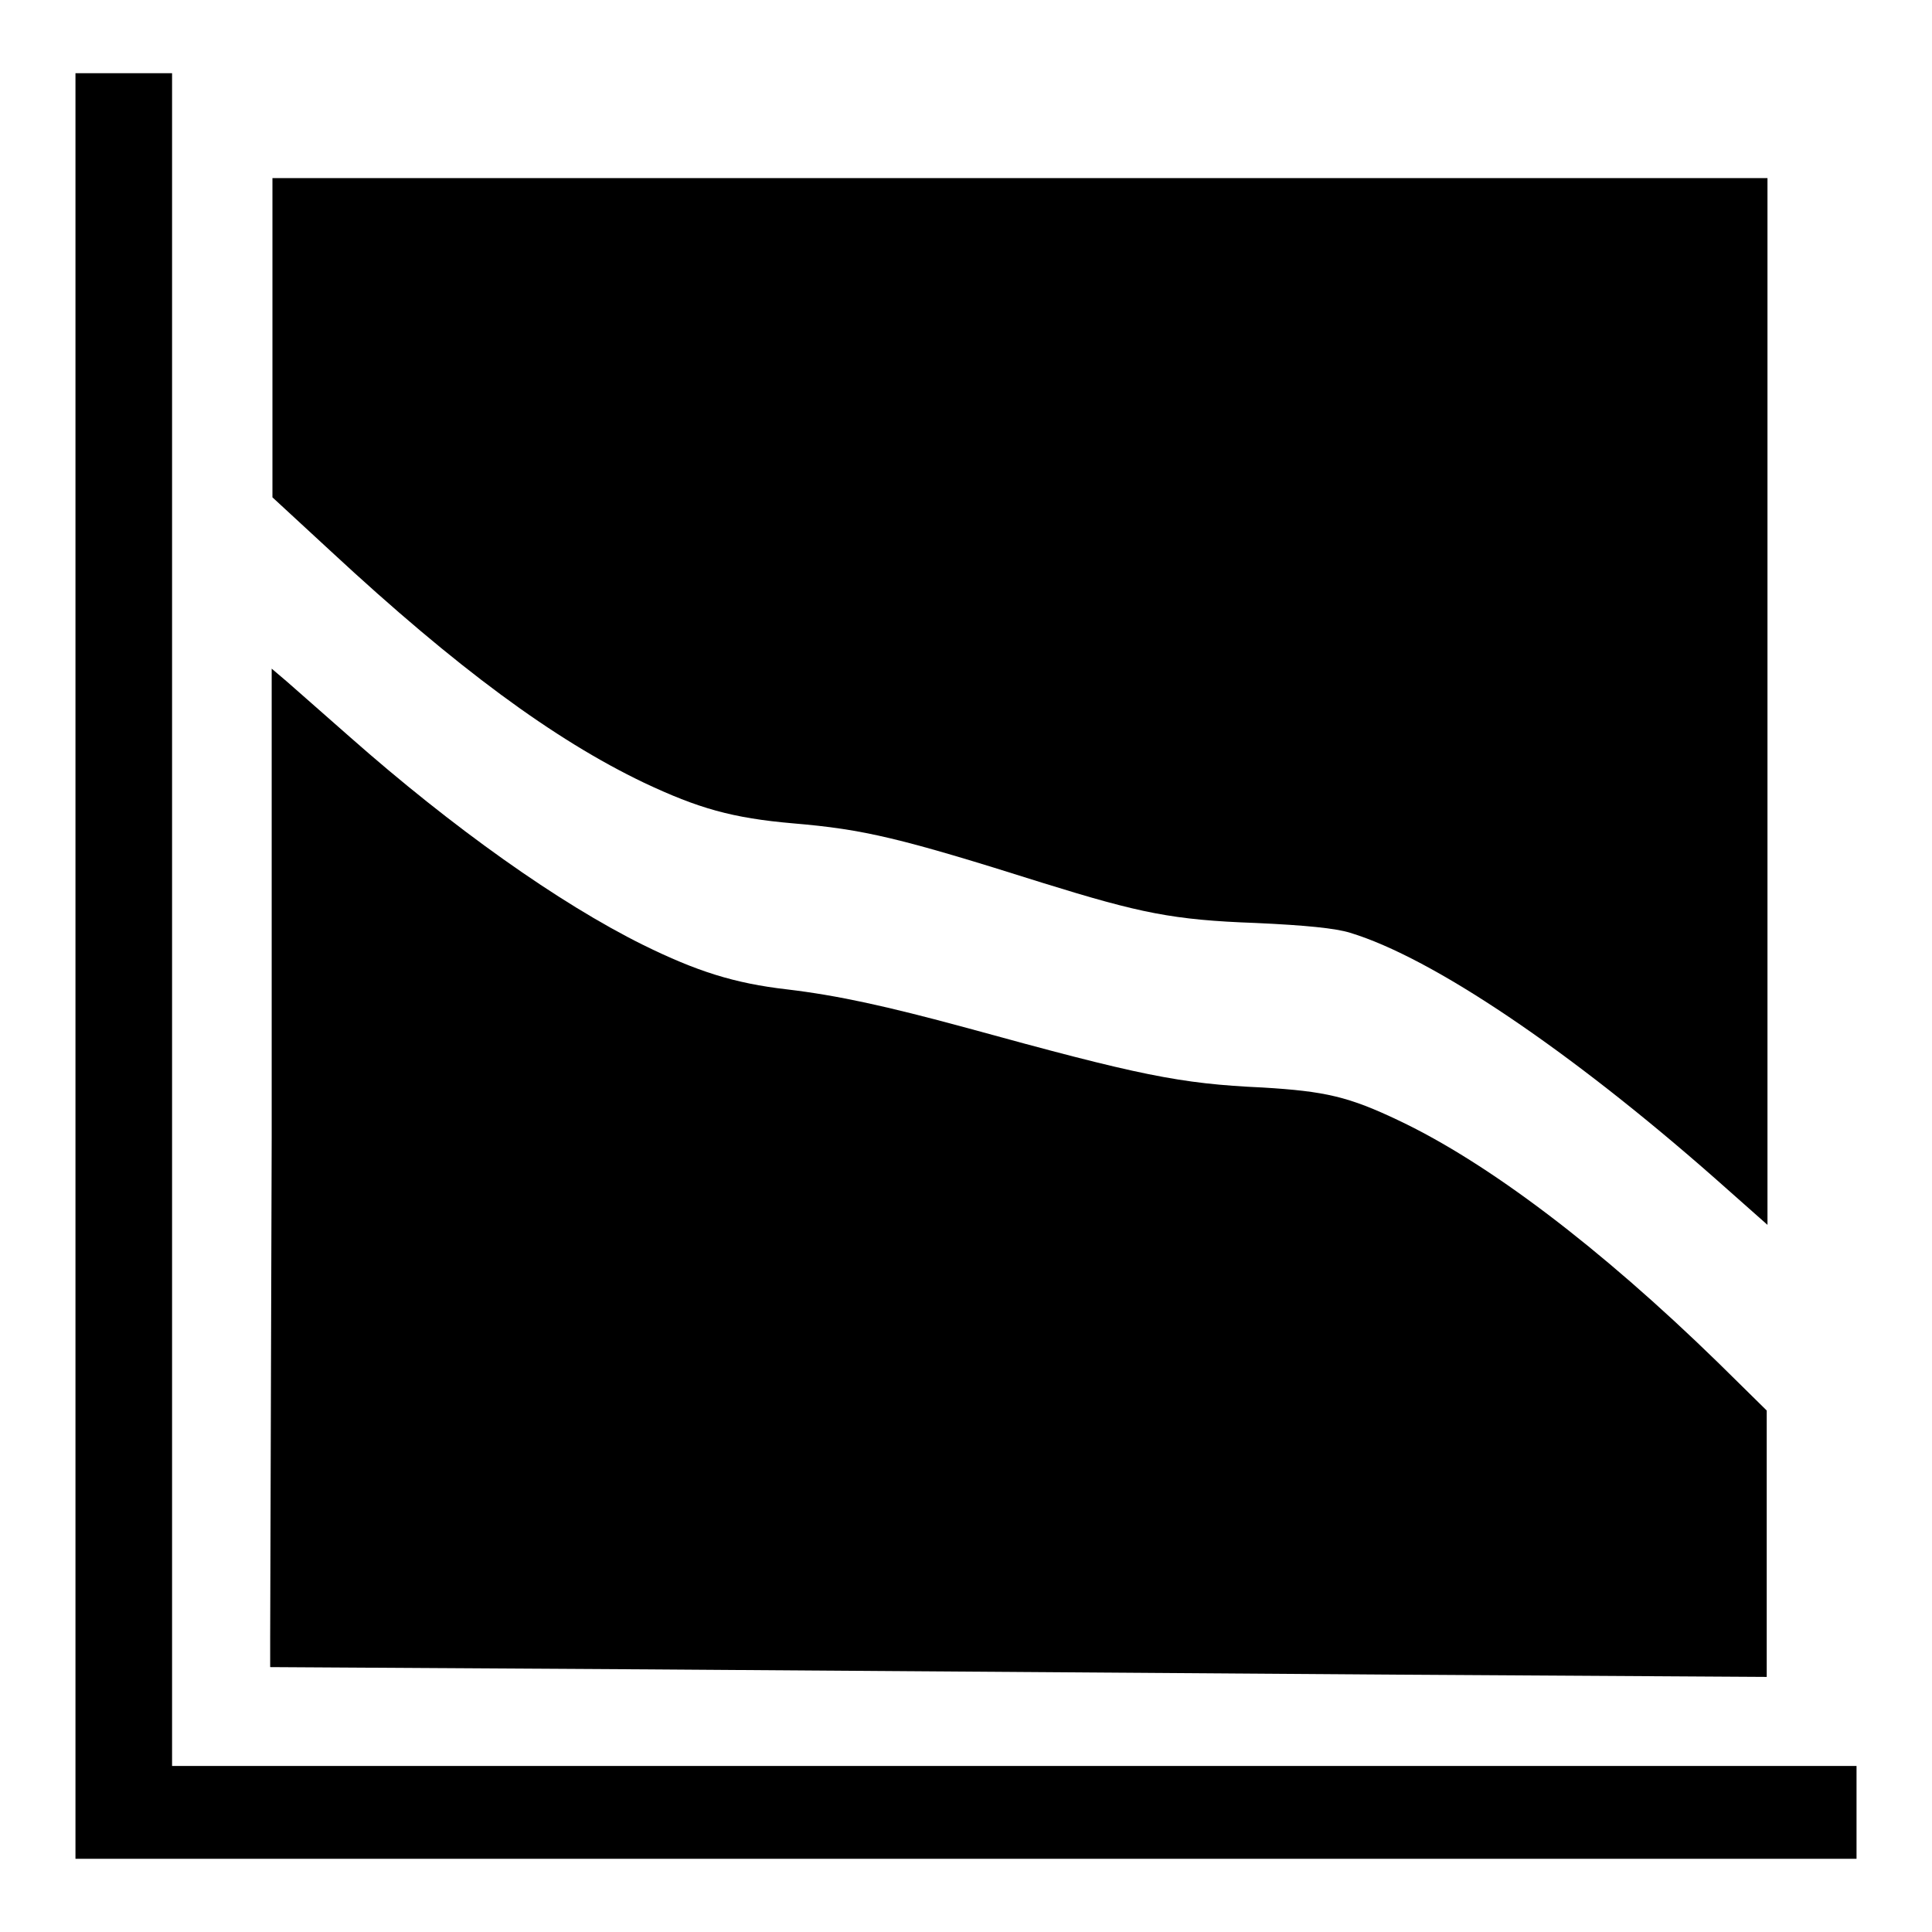 <?xml version="1.0" encoding="utf-8"?>
<!-- Svg Vector Icons : http://www.onlinewebfonts.com/icon -->
<!DOCTYPE svg PUBLIC "-//W3C//DTD SVG 1.1//EN" "http://www.w3.org/Graphics/SVG/1.1/DTD/svg11.dtd">
<svg version="1.1" xmlns="http://www.w3.org/2000/svg" xmlns:xlink="http://www.w3.org/1999/xlink" x="0px" y="0px" viewBox="0 0 256 256" enable-background="new 0 0 256 256" xml:space="preserve">
<g><g><g><path fill="#000000" d="M10,128v118.3h118h118v-6.1V234H134.4H22.8V121.9V9.7h-6.4H10V128z"/><path fill="#000000" d="M36.1,44.7v21.2l7.8,7.2c16.6,15.4,29.5,24.9,41.4,30.6c7.2,3.4,11.7,4.7,19.8,5.4c9.4,0.8,14.1,1.9,33.1,7.9c12.9,4,17.2,4.9,28.2,5.3c6.6,0.3,10.6,0.7,12.5,1.3c10.9,3.3,29.1,15.6,48.3,32.5l7,6.2V92.9V23.6h-99.1H36.1V44.7z"/><path fill="#000000" d="M36,150.7c-0.1,34.2-0.2,64-0.2,66.2v4l49.9,0.3c27.4,0.2,72.1,0.5,99.2,0.7l49.2,0.3v-17.7v-17.6l-6.5-6.4c-15.6-15.2-30.4-26.4-42.2-32c-6.7-3.2-9.8-3.9-18.1-4.4c-11-0.5-16.3-1.6-39.2-7.9c-10.7-2.9-17.1-4.3-23.8-5.1c-7-0.8-12-2.4-19.1-5.9c-11.1-5.5-25.2-15.5-38.9-27.6c-3.5-3.1-7.3-6.4-8.3-7.3l-2-1.7L36,150.7z"/></g></g></g>
</svg>